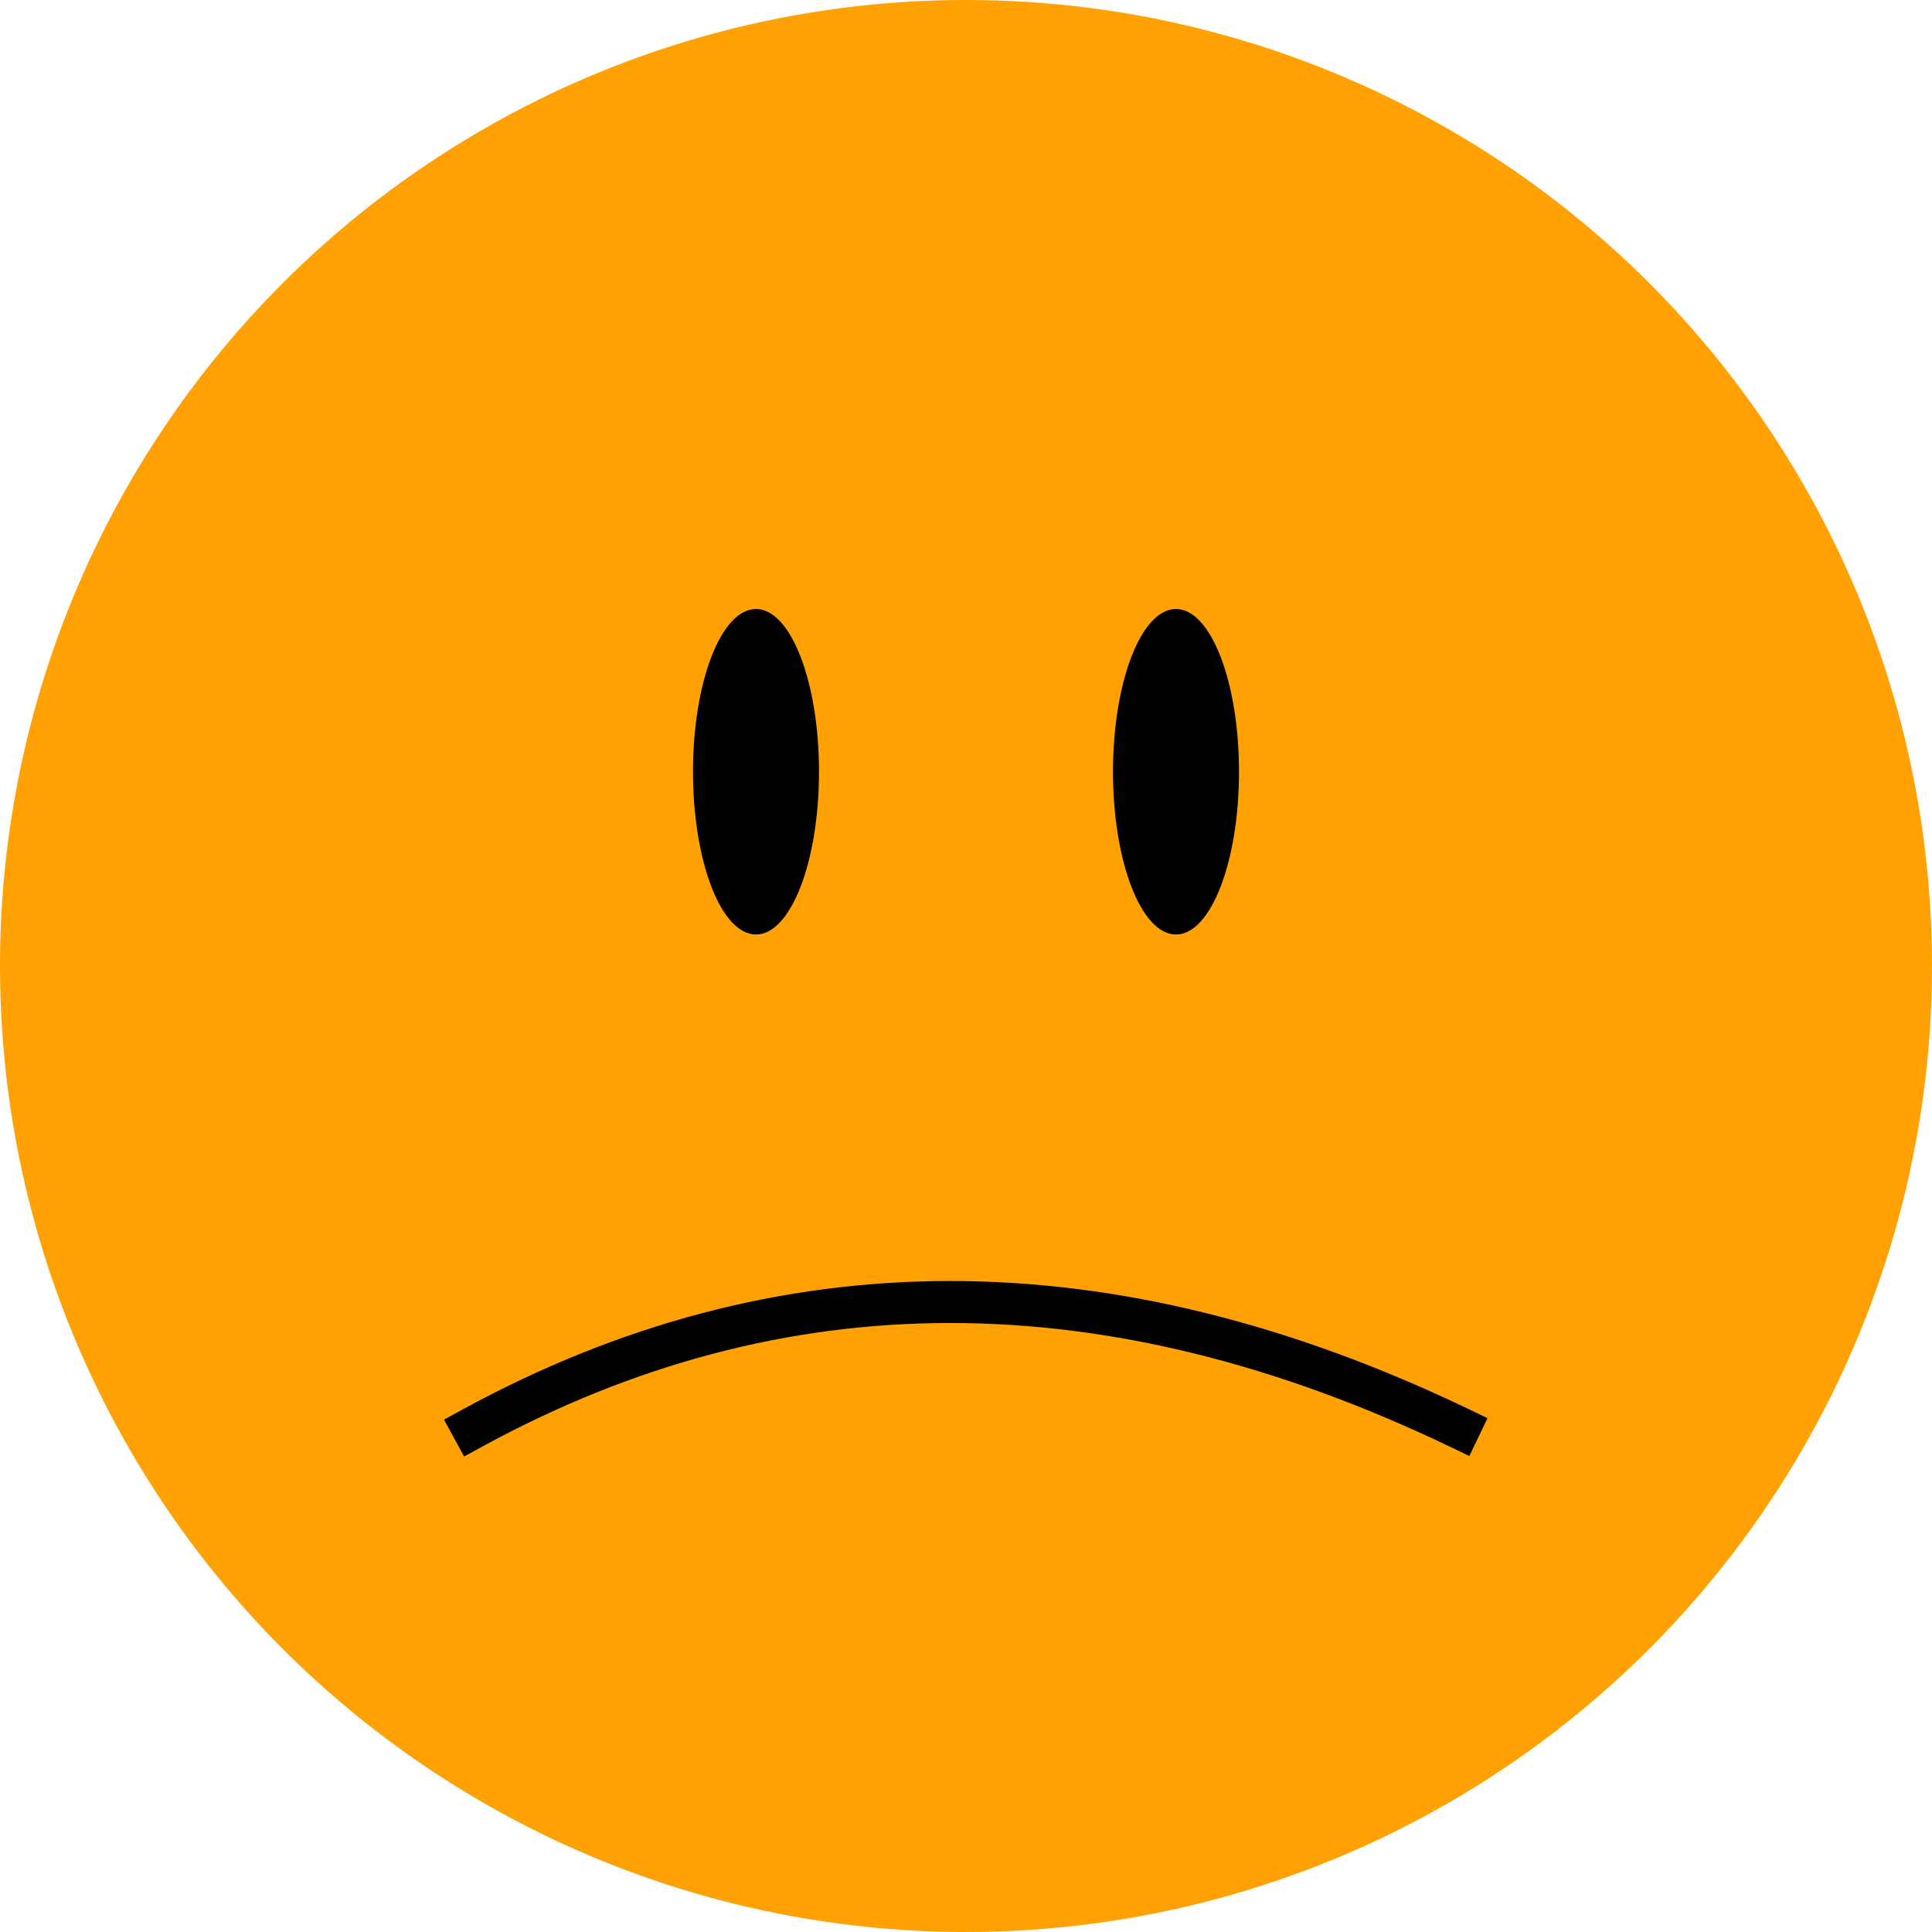 <?xml version="1.0" standalone="no"?><!-- Generator: Gravit.io --><svg xmlns="http://www.w3.org/2000/svg" xmlns:xlink="http://www.w3.org/1999/xlink" style="isolation:isolate" viewBox="407 111.5 92 92" width="92" height="92"><g><circle vector-effect="non-scaling-stroke" cx="453" cy="157.5" r="46" fill="rgb(255,161,2)"/><path d=" M 429.5 179.5 Q 451.5 167.5 476.5 179.5" fill="none" vector-effect="non-scaling-stroke" stroke-width="2" stroke="rgb(0,0,0)" stroke-linejoin="miter" stroke-linecap="square" stroke-miterlimit="3"/><ellipse vector-effect="non-scaling-stroke" cx="443" cy="148.25" rx="3" ry="7.75" fill="rgb(0,0,0)"/><ellipse vector-effect="non-scaling-stroke" cx="463" cy="148.25" rx="3" ry="7.75" fill="rgb(0,0,0)"/></g></svg>